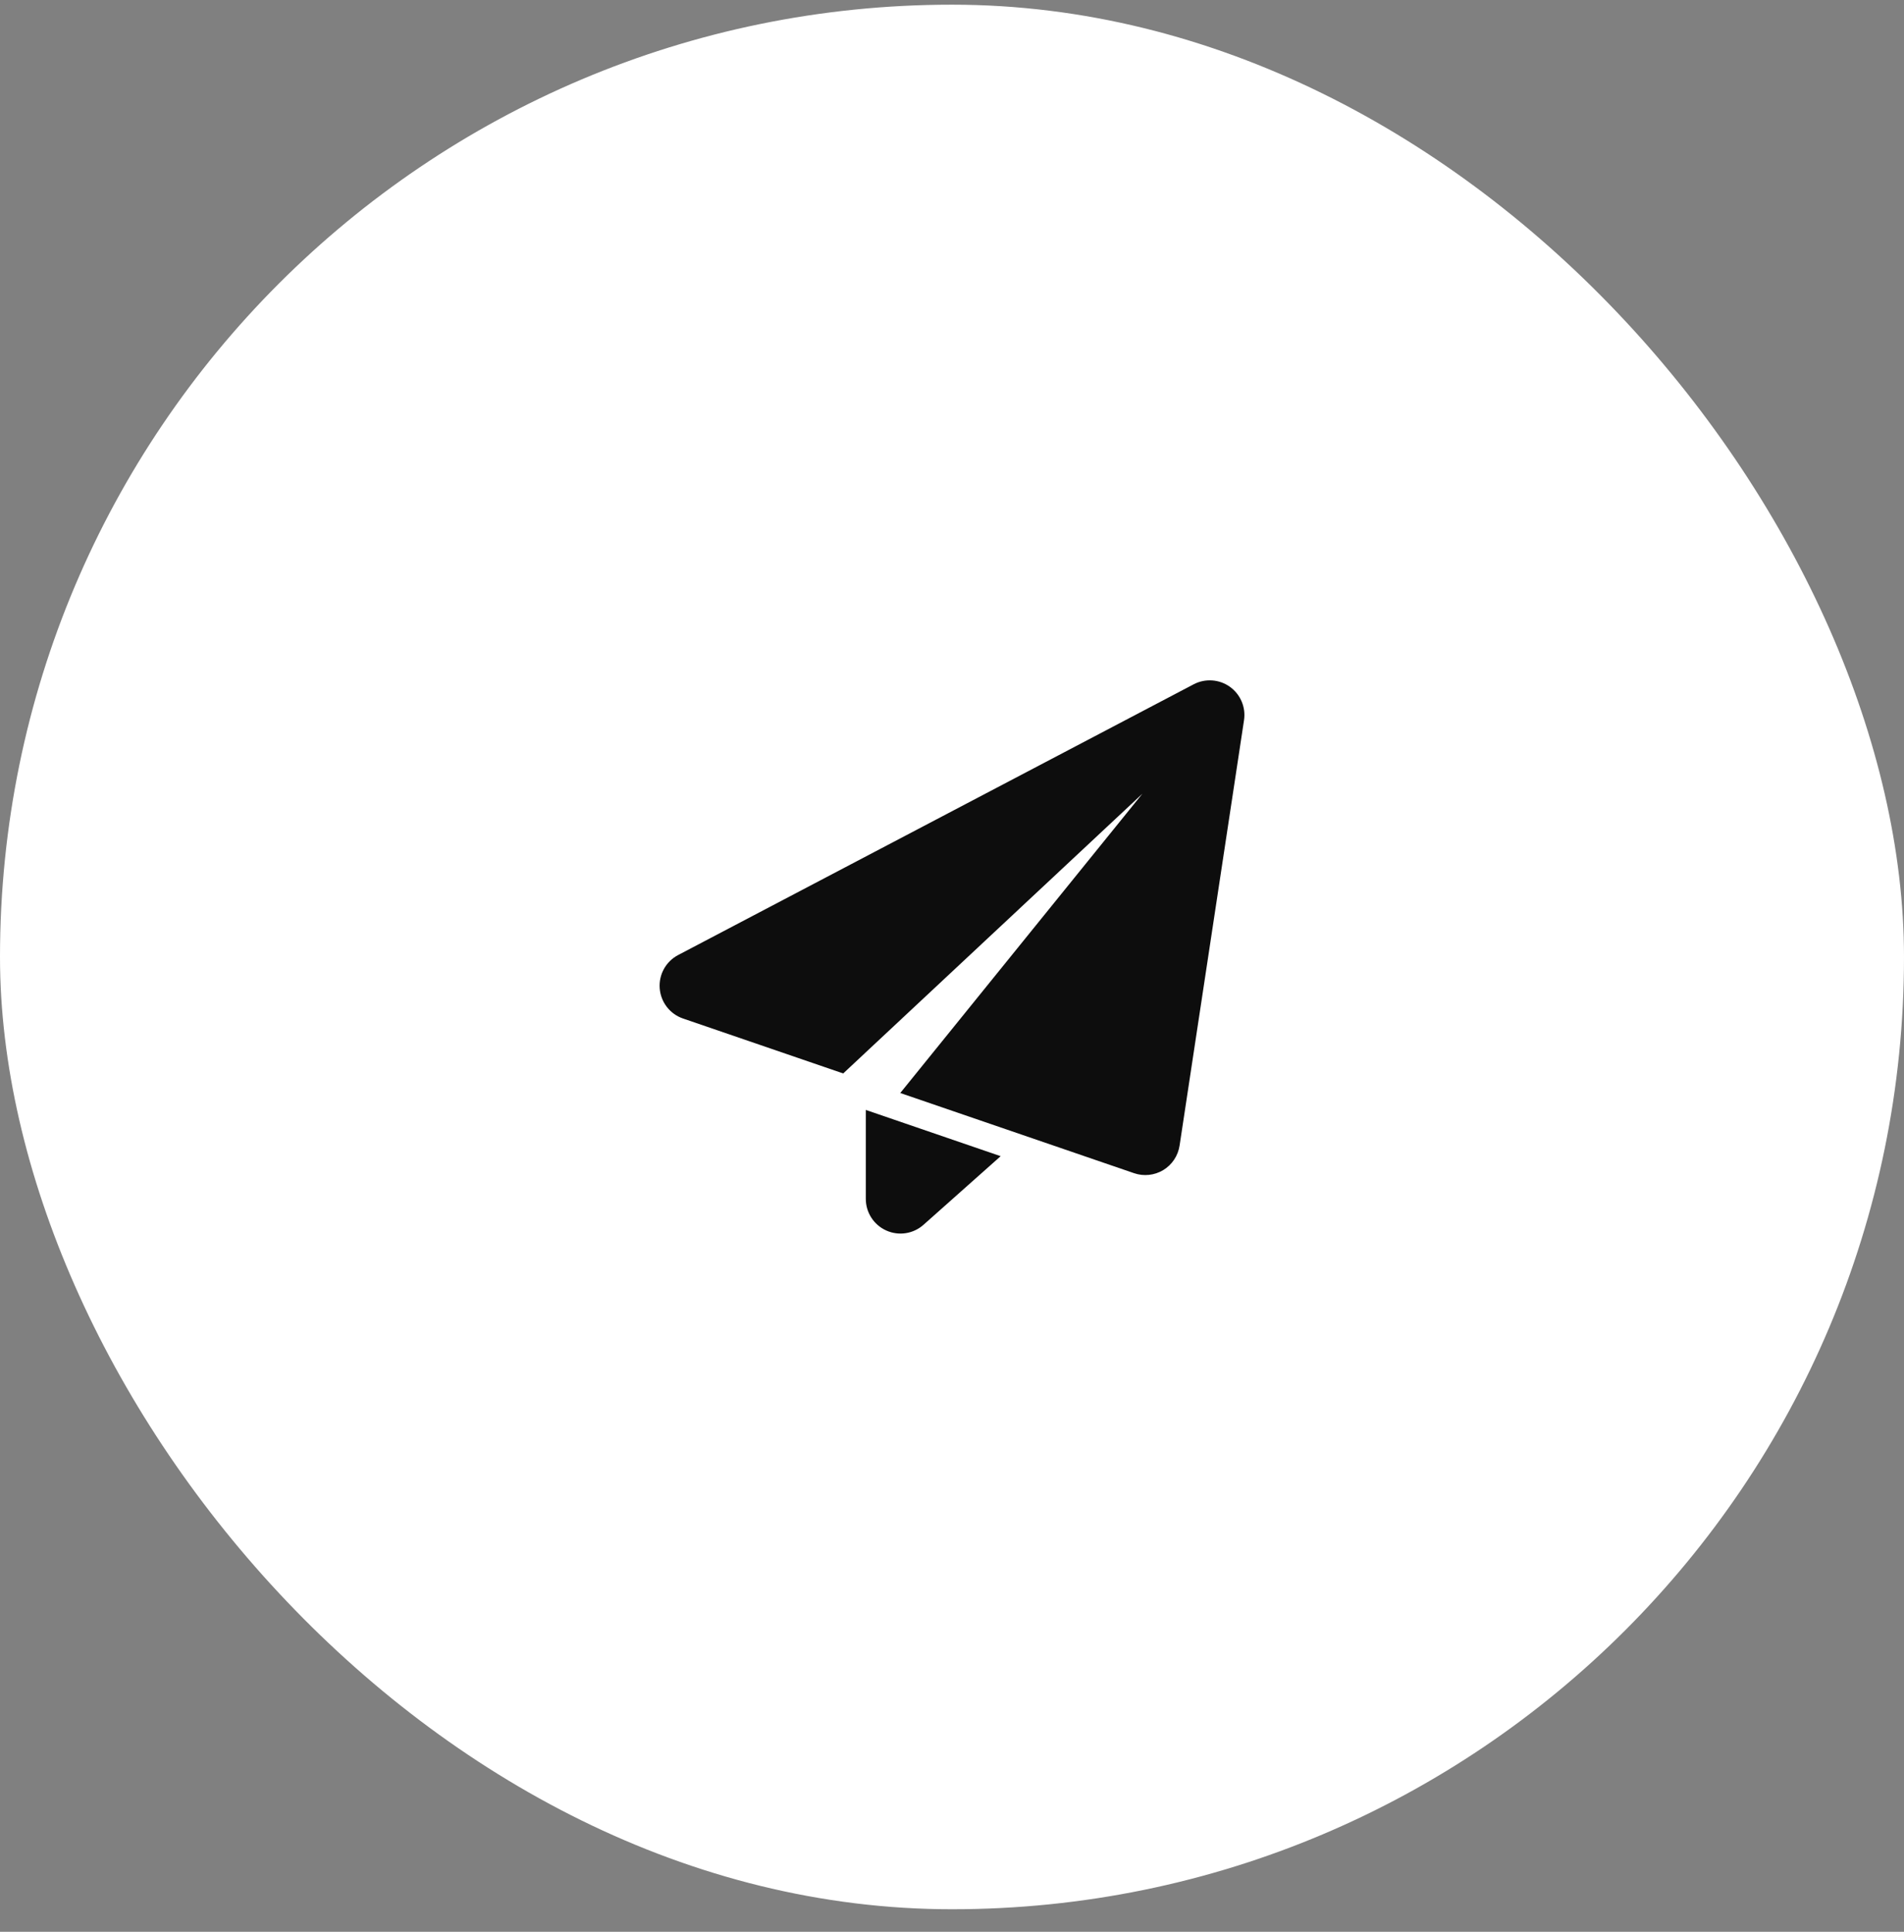 <svg width="70" height="71" viewBox="0 0 70 71" fill="none" xmlns="http://www.w3.org/2000/svg">
<rect x="0" y="0" width="70" height="71" fill="#808080" stroke="none"/>
<rect y="0.172" width="70" height="70" rx="35" fill="white"/>
<path fill-rule="evenodd" clip-rule="evenodd" d="M45.736 26.469C45.808 25.995 45.606 25.52 45.215 25.241C44.824 24.963 44.309 24.928 43.884 25.151C40.483 26.937 28.586 33.183 24.932 35.101C24.481 35.337 24.215 35.819 24.254 36.326C24.293 36.833 24.629 37.269 25.111 37.434C26.534 37.921 28.273 38.518 31 39.453L42 29.172L33.098 40.172C36.006 41.169 40.553 42.728 41.694 43.119C42.051 43.242 42.445 43.199 42.768 43.004C43.091 42.808 43.31 42.479 43.367 42.105L45.736 26.469Z" fill="#0D0D0D"/>
<path fill-rule="evenodd" clip-rule="evenodd" d="M31.831 40.794V44.064C31.831 44.566 32.127 45.021 32.584 45.226C33.041 45.432 33.577 45.35 33.952 45.016L36.789 42.494L31.831 40.794Z" fill="#0D0D0D"/>
</svg>
